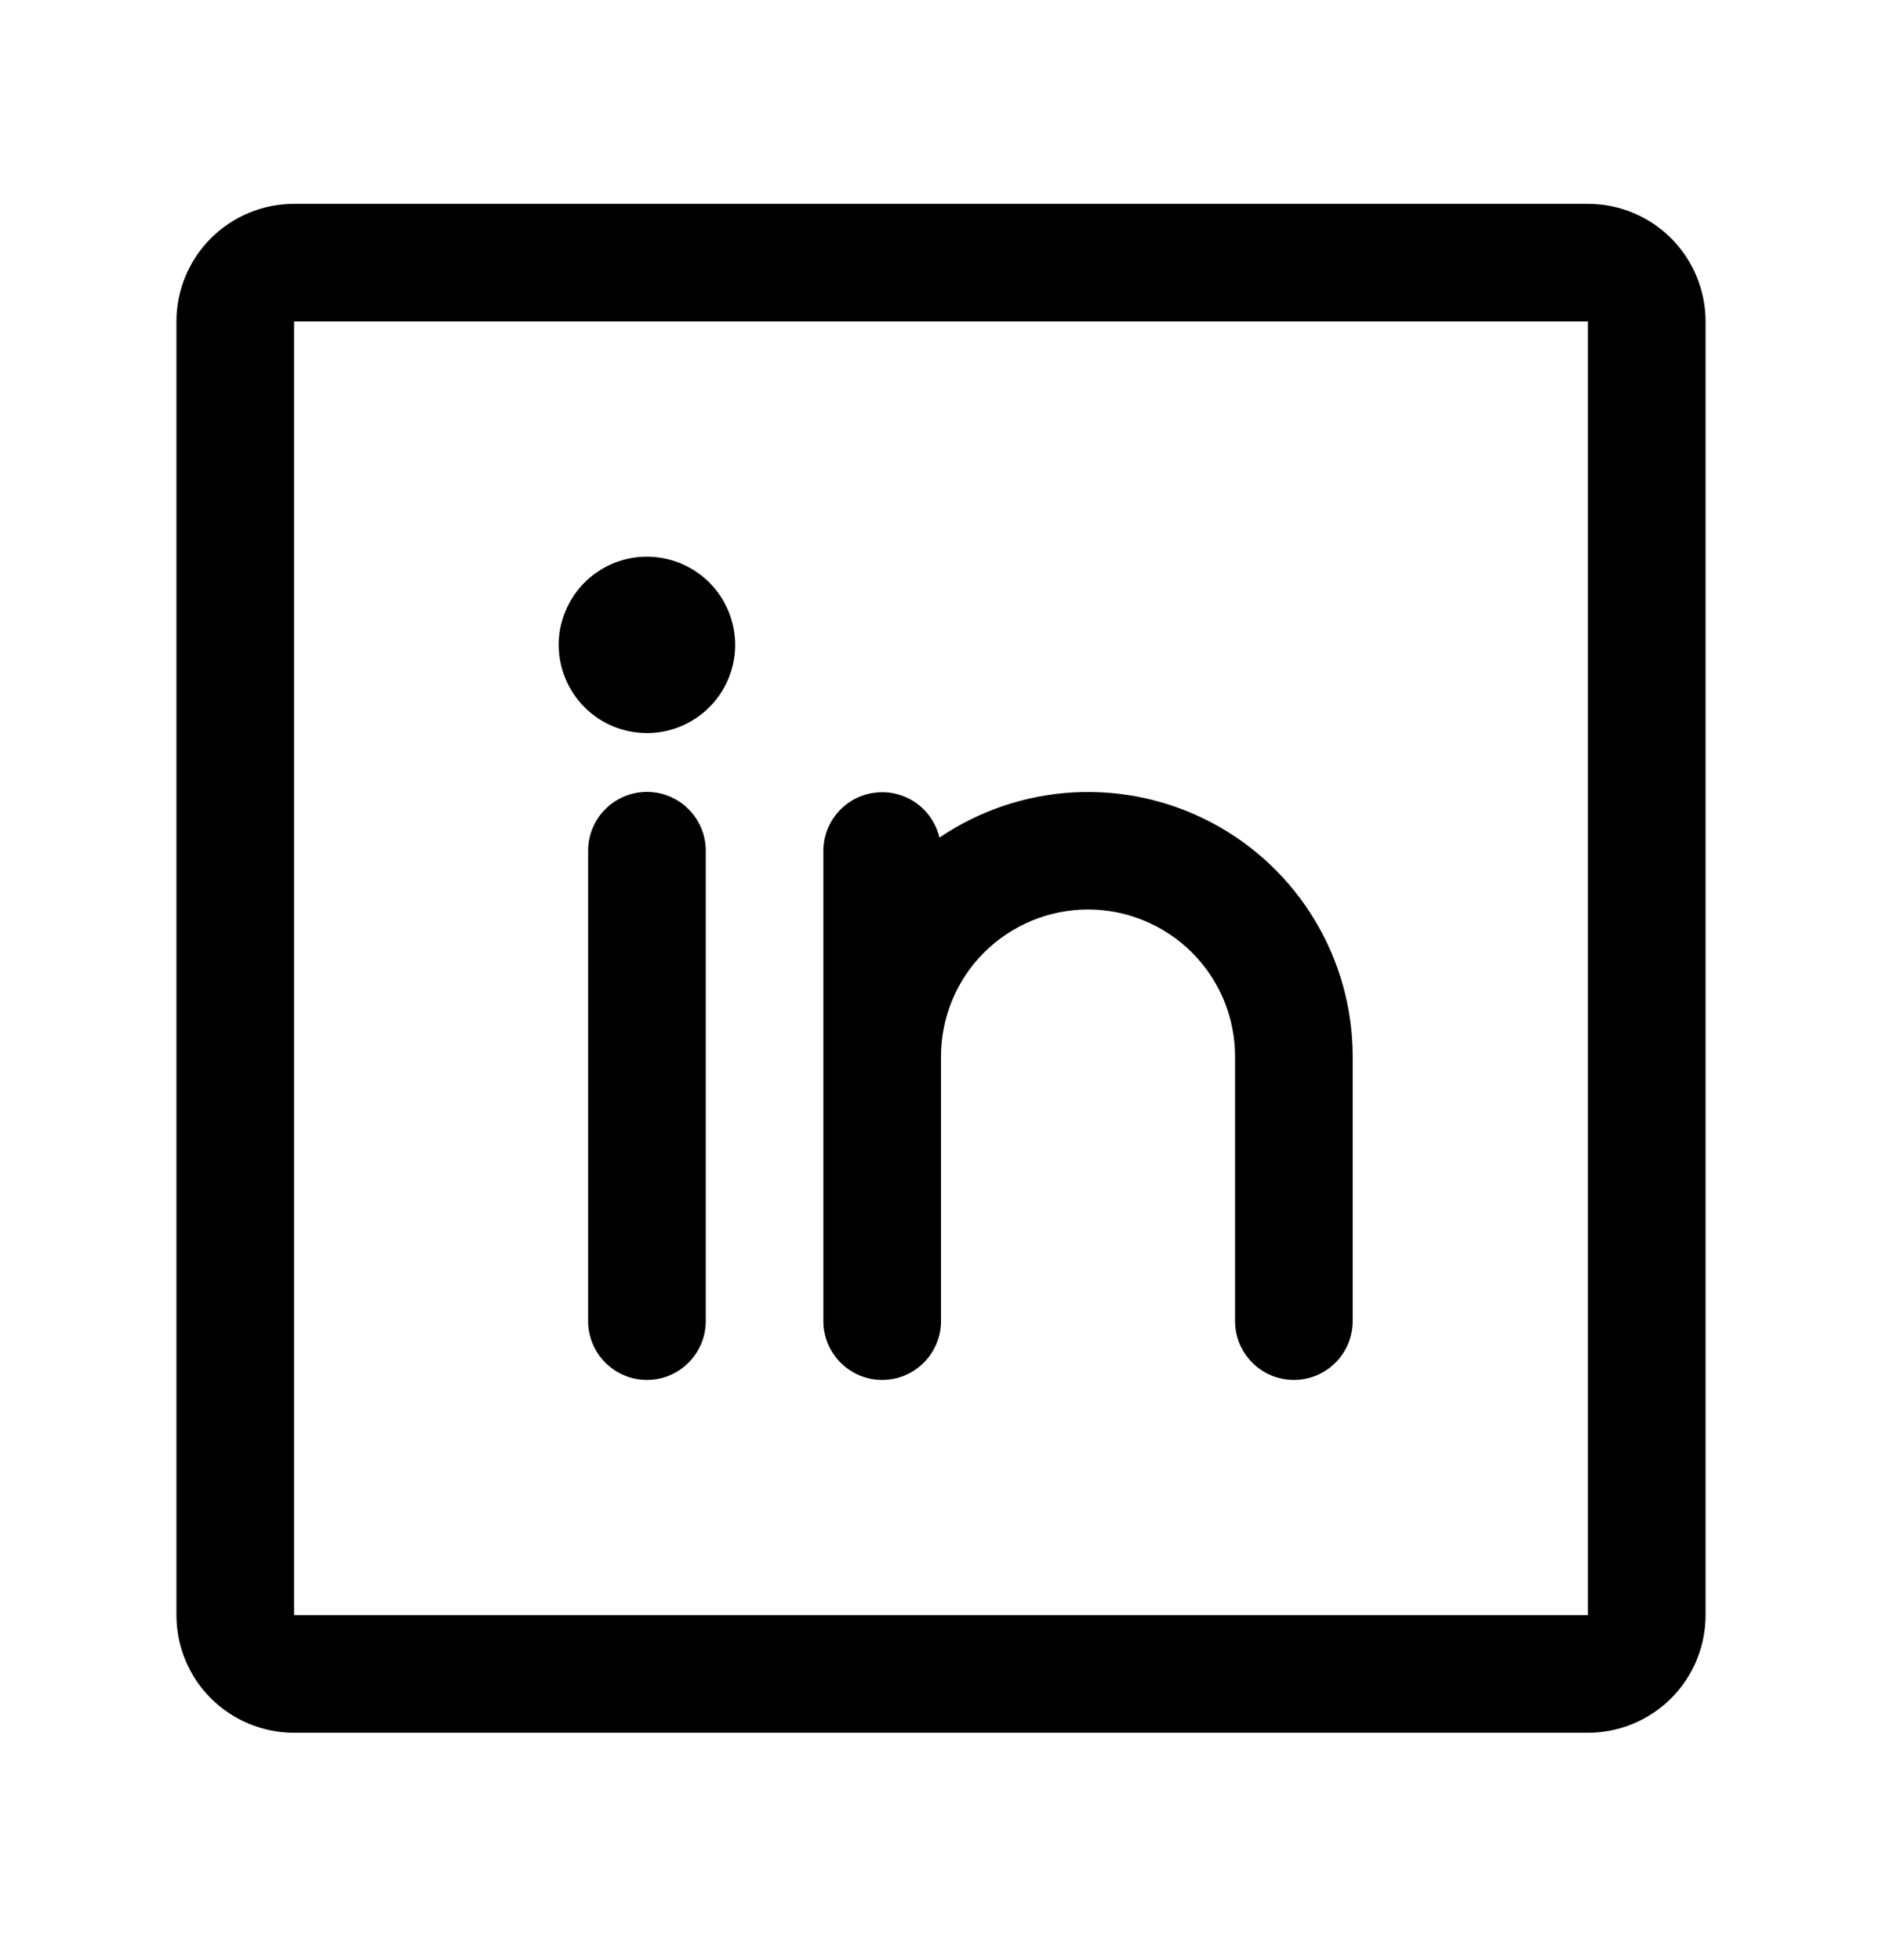 <svg width="24" height="25" viewBox="0 0 24 25" fill="none" xmlns="http://www.w3.org/2000/svg">
<path d="M20.25 2.6H3.75C3.352 2.6 2.971 2.758 2.689 3.039C2.408 3.321 2.25 3.702 2.25 4.1V20.6C2.25 20.998 2.408 21.38 2.689 21.661C2.971 21.942 3.352 22.1 3.75 22.1H20.25C20.648 22.1 21.029 21.942 21.311 21.661C21.592 21.38 21.75 20.998 21.75 20.6V4.1C21.75 3.702 21.592 3.321 21.311 3.039C21.029 2.758 20.648 2.6 20.25 2.6ZM20.25 20.6H3.75V4.1H20.25V20.6ZM9 10.85V16.85C9 17.049 8.921 17.24 8.78 17.38C8.64 17.521 8.449 17.6 8.25 17.6C8.051 17.6 7.86 17.521 7.72 17.38C7.579 17.24 7.5 17.049 7.5 16.85V10.85C7.5 10.651 7.579 10.46 7.72 10.32C7.86 10.179 8.051 10.1 8.25 10.1C8.449 10.1 8.64 10.179 8.78 10.32C8.921 10.46 9 10.651 9 10.85ZM17.25 13.475V16.85C17.25 17.049 17.171 17.24 17.03 17.38C16.89 17.521 16.699 17.6 16.5 17.6C16.301 17.6 16.11 17.521 15.97 17.38C15.829 17.24 15.75 17.049 15.75 16.85V13.475C15.75 12.978 15.553 12.501 15.201 12.149C14.849 11.798 14.372 11.6 13.875 11.6C13.378 11.6 12.901 11.798 12.549 12.149C12.197 12.501 12 12.978 12 13.475V16.85C12 17.049 11.921 17.24 11.78 17.38C11.64 17.521 11.449 17.6 11.25 17.6C11.051 17.6 10.86 17.521 10.72 17.38C10.579 17.24 10.5 17.049 10.5 16.85V10.85C10.501 10.666 10.569 10.489 10.692 10.353C10.815 10.216 10.983 10.129 11.166 10.109C11.348 10.088 11.532 10.135 11.682 10.241C11.832 10.347 11.938 10.504 11.98 10.683C12.488 10.339 13.079 10.14 13.691 10.106C14.304 10.073 14.913 10.207 15.455 10.494C15.997 10.781 16.45 11.21 16.766 11.735C17.083 12.261 17.25 12.862 17.25 13.475ZM9.375 8.225C9.375 8.448 9.309 8.665 9.185 8.85C9.062 9.035 8.886 9.179 8.681 9.264C8.475 9.35 8.249 9.372 8.031 9.328C7.812 9.285 7.612 9.178 7.455 9.021C7.297 8.863 7.19 8.663 7.147 8.445C7.103 8.226 7.125 8 7.211 7.795C7.296 7.589 7.44 7.413 7.625 7.29C7.81 7.166 8.027 7.1 8.25 7.1C8.548 7.1 8.835 7.219 9.046 7.43C9.256 7.641 9.375 7.927 9.375 8.225Z" fill="#B3B3B3" style="fill:#B3B3B3;fill:color(display-p3 0.702 0.702 0.702);fill-opacity:1;"/>
</svg>
